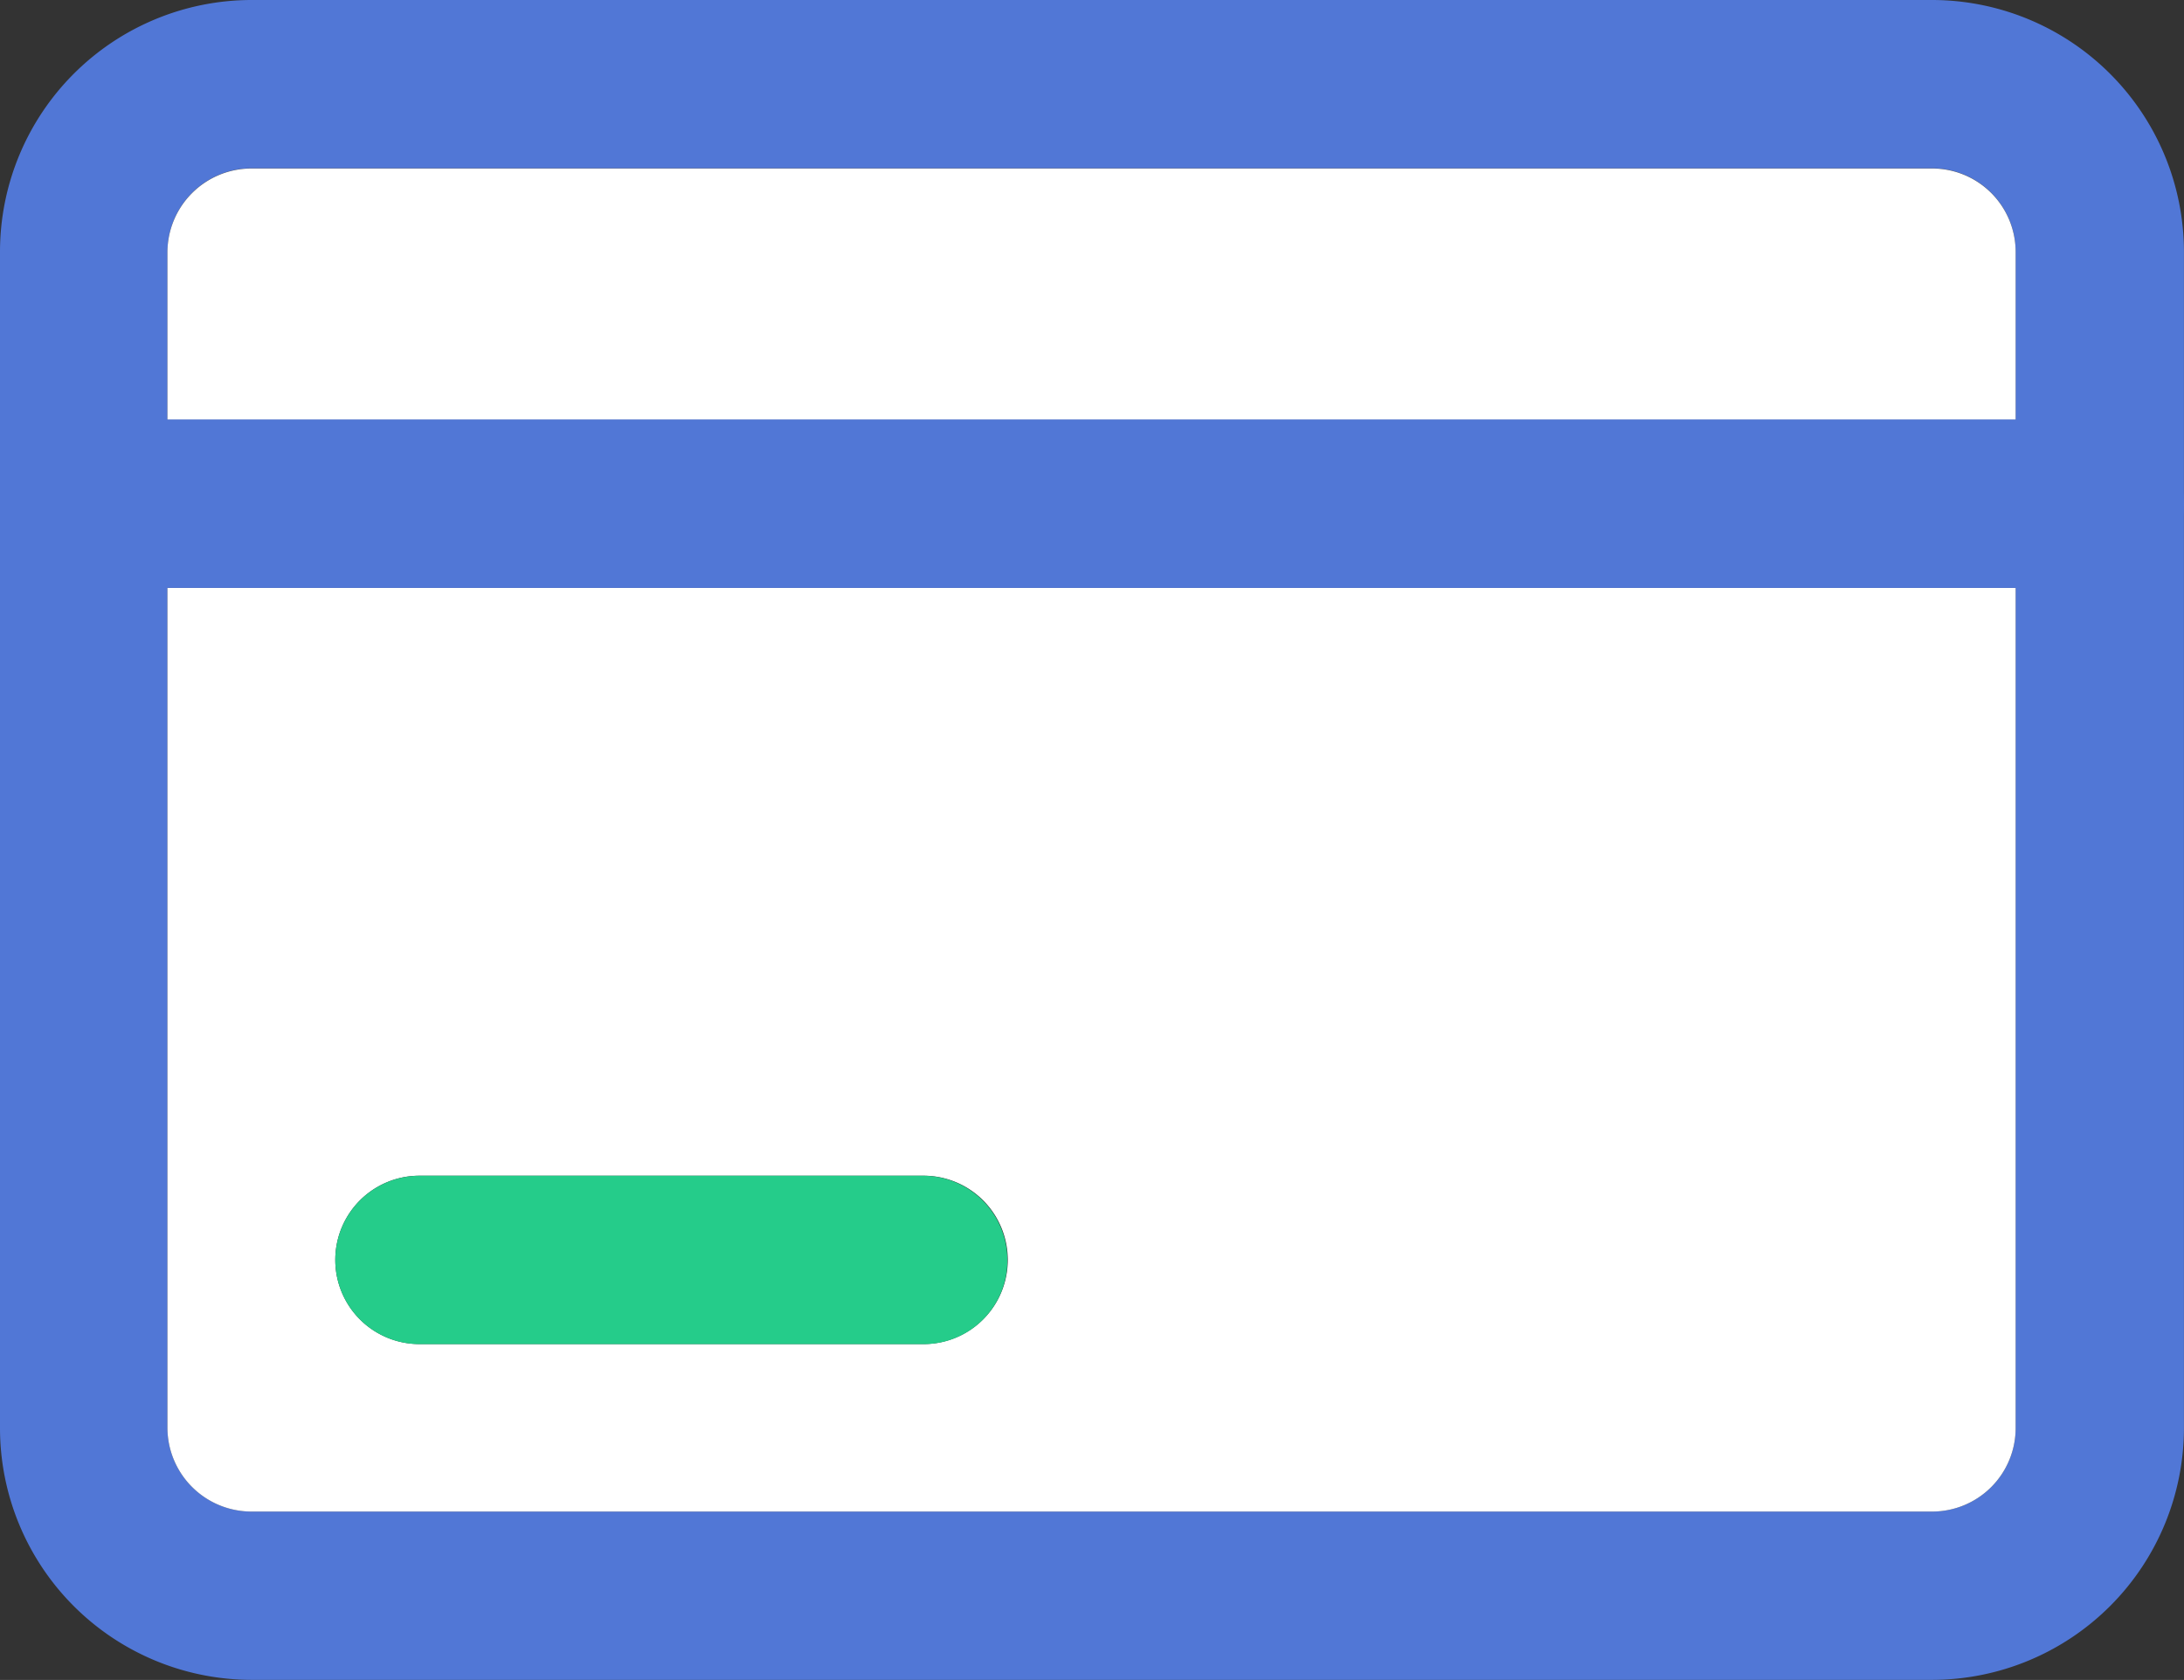 <svg xmlns="http://www.w3.org/2000/svg" width="35.155" height="27.04" viewBox="0 0 35.155 27.04">
  <rect x="0" y="0" width="35.155" height="27.04" fill="#333333" stroke="none"/>
  <g id="Group_189" data-name="Group 189" transform="translate(-1012.42 -507.4)">
    <path id="Path_264" data-name="Path 264" d="M1043.517,507.4h-27.054a4.054,4.054,0,0,0-4.043,4.057v18.925a4.054,4.054,0,0,0,4.043,4.057h27.054a4.057,4.057,0,0,0,4.057-4.057V511.457A4.057,4.057,0,0,0,1043.517,507.4Zm1.348,22.982a1.344,1.344,0,0,1-1.348,1.348h-27.054a1.354,1.354,0,0,1-1.348-1.348V511.457a1.353,1.353,0,0,1,1.348-1.348h27.054a1.344,1.344,0,0,1,1.348,1.348Z" transform="translate(0 0)" fill="#5177d6"/>
    <path id="Path_265" data-name="Path 265" d="M1044.01,510.6v2.7h-29.75v-2.7a1.353,1.353,0,0,1,1.348-1.348h27.054A1.344,1.344,0,0,1,1044.01,510.6Z" transform="translate(0.855 0.86)" fill="#fff"/>
    <path id="Path_266" data-name="Path 266" d="M1014.26,513.86v13.52a1.353,1.353,0,0,0,1.348,1.348h27.054a1.344,1.344,0,0,0,1.348-1.348V513.86Zm12.172,12.172h-8.115a1.355,1.355,0,0,1,0-2.71h8.115a1.355,1.355,0,0,1,0,2.71Z" transform="translate(0.855 3.002)" fill="#fff"/>
    <path id="Path_267" data-name="Path 267" d="M1026.92,521.682a1.344,1.344,0,0,1-1.348,1.348h-8.115a1.355,1.355,0,0,1,0-2.71h8.115A1.357,1.357,0,0,1,1026.92,521.682Z" transform="translate(1.715 6.005)" fill="#25cc8a"/>
    <path id="Path_268" data-name="Path 268" d="M1047.575,513.372a1.357,1.357,0,0,1-1.362,1.348h-32.445a1.355,1.355,0,0,1,0-2.71h32.445A1.369,1.369,0,0,1,1047.575,513.372Z" transform="translate(0 2.143)" fill="#5177d6"/>
  </g>
</svg>

